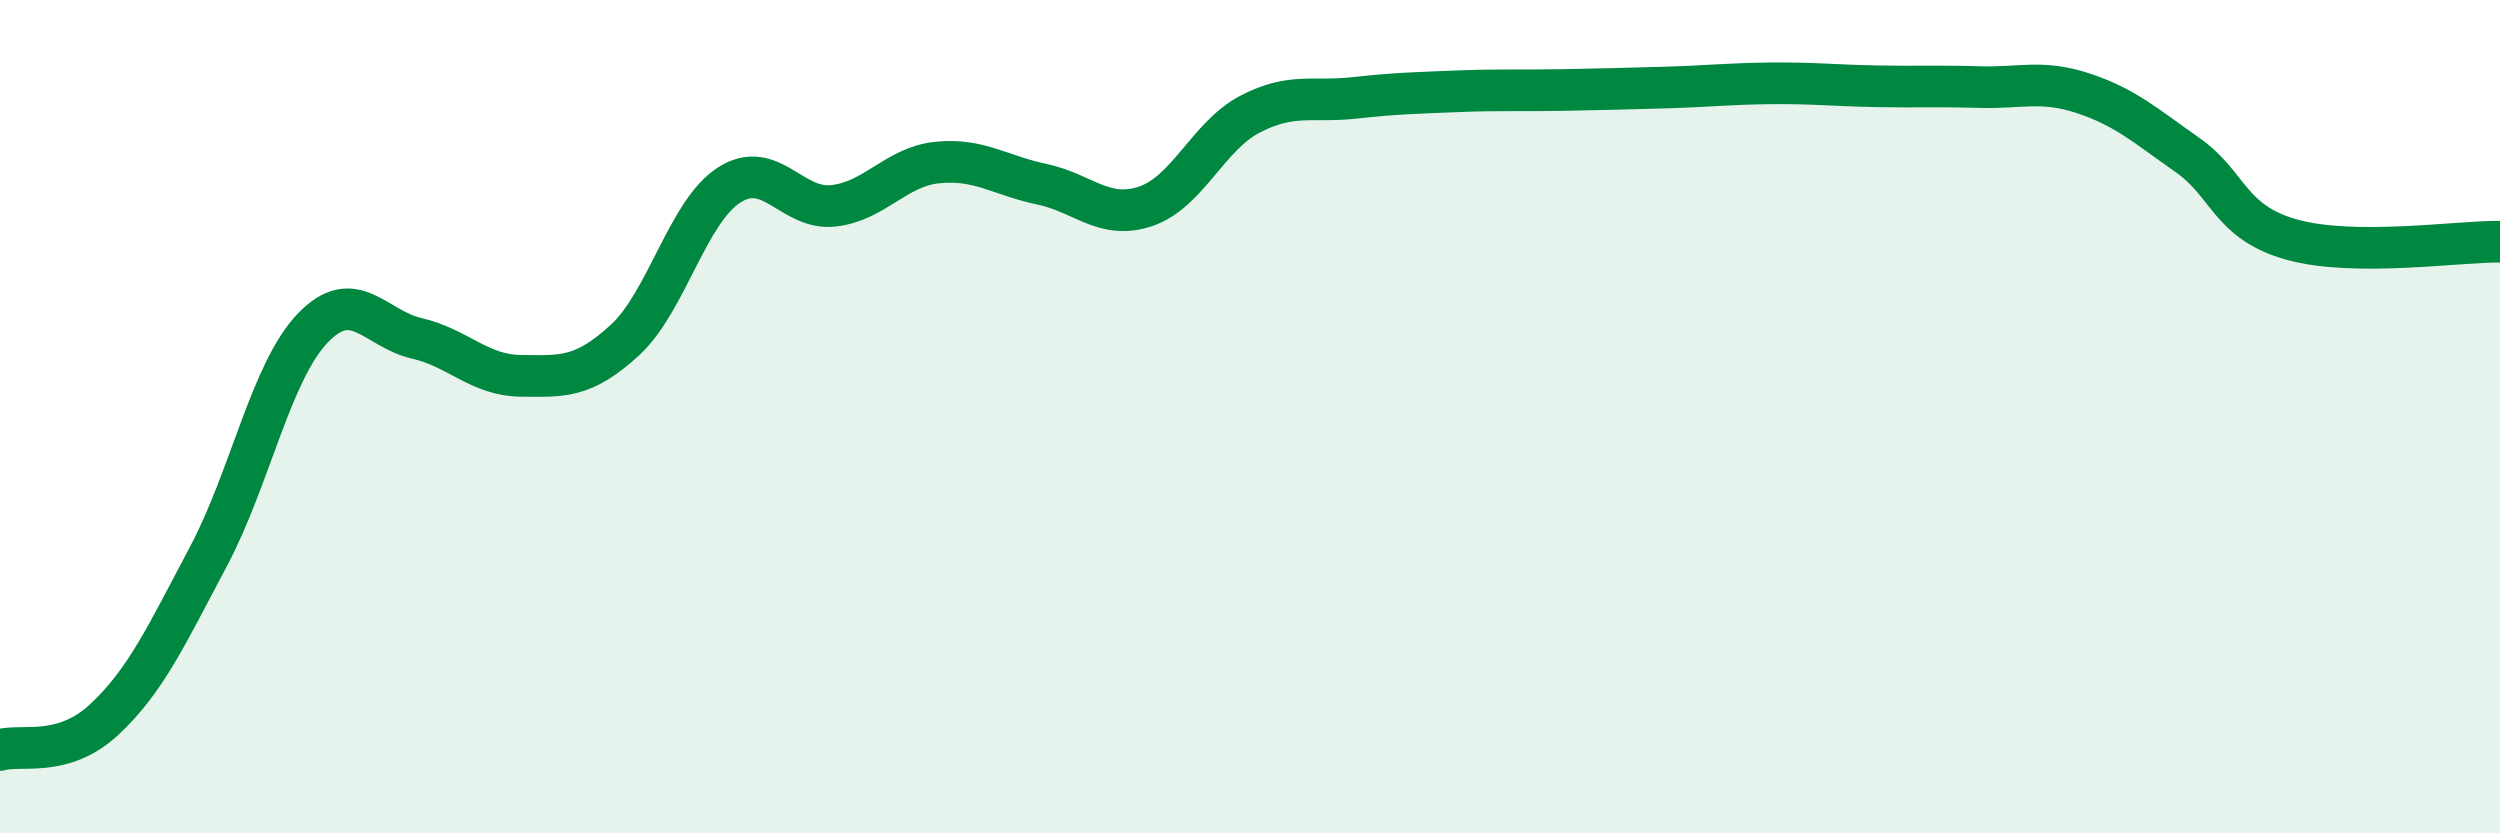 
    <svg width="60" height="20" viewBox="0 0 60 20" xmlns="http://www.w3.org/2000/svg">
      <path
        d="M 0,18 C 0.5,17.85 1.5,18.2 2.5,17.27 C 3.5,16.34 4,15.24 5,13.36 C 6,11.48 6.5,8.93 7.5,7.88 C 8.5,6.83 9,7.89 10,8.12 C 11,8.35 11.5,9.01 12.5,9.02 C 13.5,9.03 14,9.08 15,8.16 C 16,7.24 16.5,5.08 17.5,4.44 C 18.5,3.8 19,5.05 20,4.94 C 21,4.83 21.5,4 22.5,3.9 C 23.5,3.8 24,4.21 25,4.42 C 26,4.63 26.5,5.29 27.5,4.95 C 28.5,4.61 29,3.26 30,2.74 C 31,2.22 31.5,2.46 32.5,2.35 C 33.5,2.24 34,2.23 35,2.19 C 36,2.15 36.5,2.18 37.5,2.16 C 38.5,2.14 39,2.13 40,2.1 C 41,2.07 41.5,2.01 42.5,2 C 43.5,1.99 44,2.05 45,2.07 C 46,2.09 46.5,2.06 47.5,2.09 C 48.5,2.12 49,1.91 50,2.24 C 51,2.57 51.5,3.02 52.5,3.72 C 53.5,4.42 53.5,5.33 55,5.75 C 56.5,6.17 59,5.79 60,5.8L60 20L0 20Z"
        fill="#008740"
        opacity="0.1"
        stroke-linecap="round"
        stroke-linejoin="round"
      />
      <path
        d="M 0,18 C 0.5,17.85 1.5,18.2 2.5,17.27 C 3.5,16.34 4,15.24 5,13.36 C 6,11.48 6.5,8.93 7.5,7.88 C 8.5,6.83 9,7.89 10,8.12 C 11,8.35 11.5,9.01 12.5,9.02 C 13.5,9.03 14,9.08 15,8.16 C 16,7.24 16.5,5.08 17.5,4.44 C 18.5,3.8 19,5.05 20,4.94 C 21,4.83 21.5,4 22.5,3.9 C 23.5,3.8 24,4.21 25,4.42 C 26,4.63 26.5,5.29 27.5,4.95 C 28.5,4.61 29,3.26 30,2.74 C 31,2.22 31.5,2.46 32.5,2.35 C 33.5,2.24 34,2.23 35,2.19 C 36,2.15 36.5,2.18 37.5,2.16 C 38.5,2.14 39,2.13 40,2.1 C 41,2.07 41.5,2.01 42.5,2 C 43.5,1.99 44,2.05 45,2.07 C 46,2.09 46.5,2.06 47.5,2.09 C 48.5,2.12 49,1.91 50,2.24 C 51,2.57 51.5,3.02 52.5,3.72 C 53.5,4.42 53.5,5.33 55,5.75 C 56.5,6.17 59,5.79 60,5.8"
        stroke="#008740"
        stroke-width="1"
        fill="none"
        stroke-linecap="round"
        stroke-linejoin="round"
      />
    </svg>
  